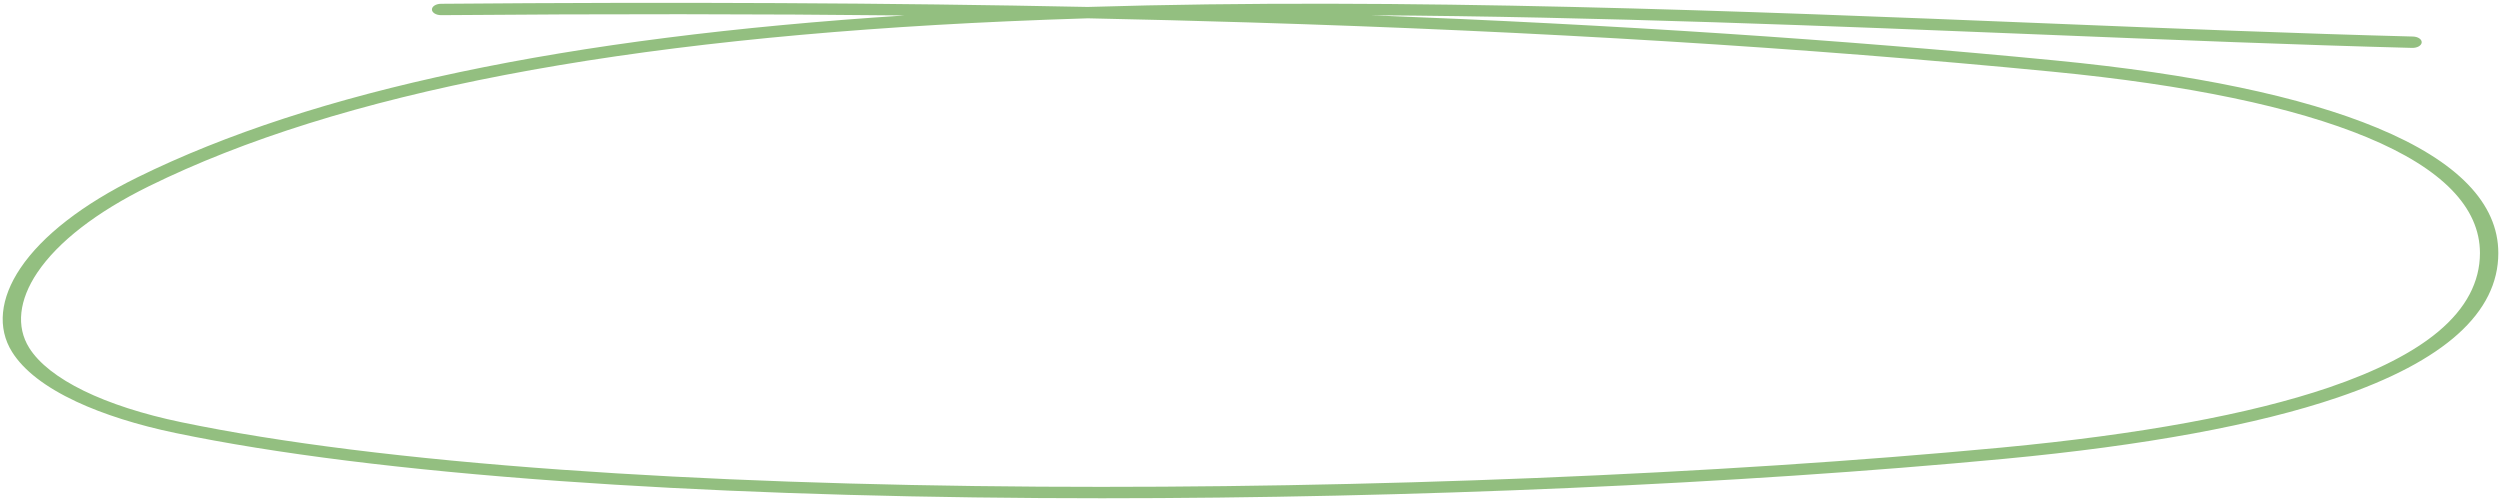 <?xml version="1.0" encoding="UTF-8"?> <svg xmlns="http://www.w3.org/2000/svg" width="456" height="91" viewBox="0 0 456 91" fill="none"><path d="M13.951 73.269C18.879 75.573 25.12 77.546 31.994 78.975C50.241 82.77 73.845 85.72 102.156 87.742C128.156 89.598 157.571 90.642 189.58 90.844C193.37 90.868 197.18 90.88 201 90.88C257.391 90.88 316.761 88.3 365.597 83.69C391.206 81.272 411.658 77.508 426.386 72.505C445.832 65.899 455.693 57.036 455.693 46.161C455.693 37.088 448.261 29.404 433.603 23.321C419.838 17.608 400.08 13.471 374.878 11.025C335.582 7.213 294.551 4.5 250.035 2.782C291.79 3.035 334.065 4.749 372.954 6.325C396.666 7.286 419.063 8.195 439.975 8.736C440.901 8.758 441.679 8.314 441.718 7.742C441.757 7.17 441.041 6.686 440.115 6.664C419.238 6.125 396.861 5.217 373.171 4.256C318.038 2.022 256.136 -0.489 198.39 1.267C162.454 0.526 123.574 0.337 80.435 0.691C79.512 0.698 78.773 1.17 78.784 1.742C78.795 2.311 79.543 2.765 80.457 2.765C80.466 2.765 80.471 2.765 80.48 2.765C110.595 2.518 138.63 2.535 165.031 2.82C103.163 6.809 57.263 16.507 25.078 32.345C15.095 37.258 7.713 42.985 3.728 48.907C0.016 54.419 -0.522 59.852 2.211 64.206C4.322 67.567 8.271 70.617 13.951 73.269ZM6.818 49.705C10.585 44.106 17.621 38.664 27.162 33.969C61.929 16.858 113.158 7.018 183.78 3.887C188.621 3.672 193.501 3.491 198.412 3.341C208.505 3.55 218.366 3.8 228.02 4.097C280.967 5.72 328.833 8.656 374.356 13.073C399.073 15.472 418.379 19.498 431.737 25.042C445.41 30.717 452.343 37.821 452.343 46.159C452.343 51.433 449.797 56.242 444.777 60.454C440.21 64.285 433.48 67.727 424.774 70.684C410.39 75.569 390.311 79.255 365.089 81.637C313.116 86.544 249.153 89.144 189.611 88.769C157.716 88.568 128.421 87.529 102.536 85.68C74.456 83.676 51.081 80.757 33.057 77.009C19.01 74.087 8.904 69.146 5.329 63.452C2.911 59.602 3.441 54.72 6.815 49.703L6.818 49.705Z" fill="#93BF80"></path></svg> 